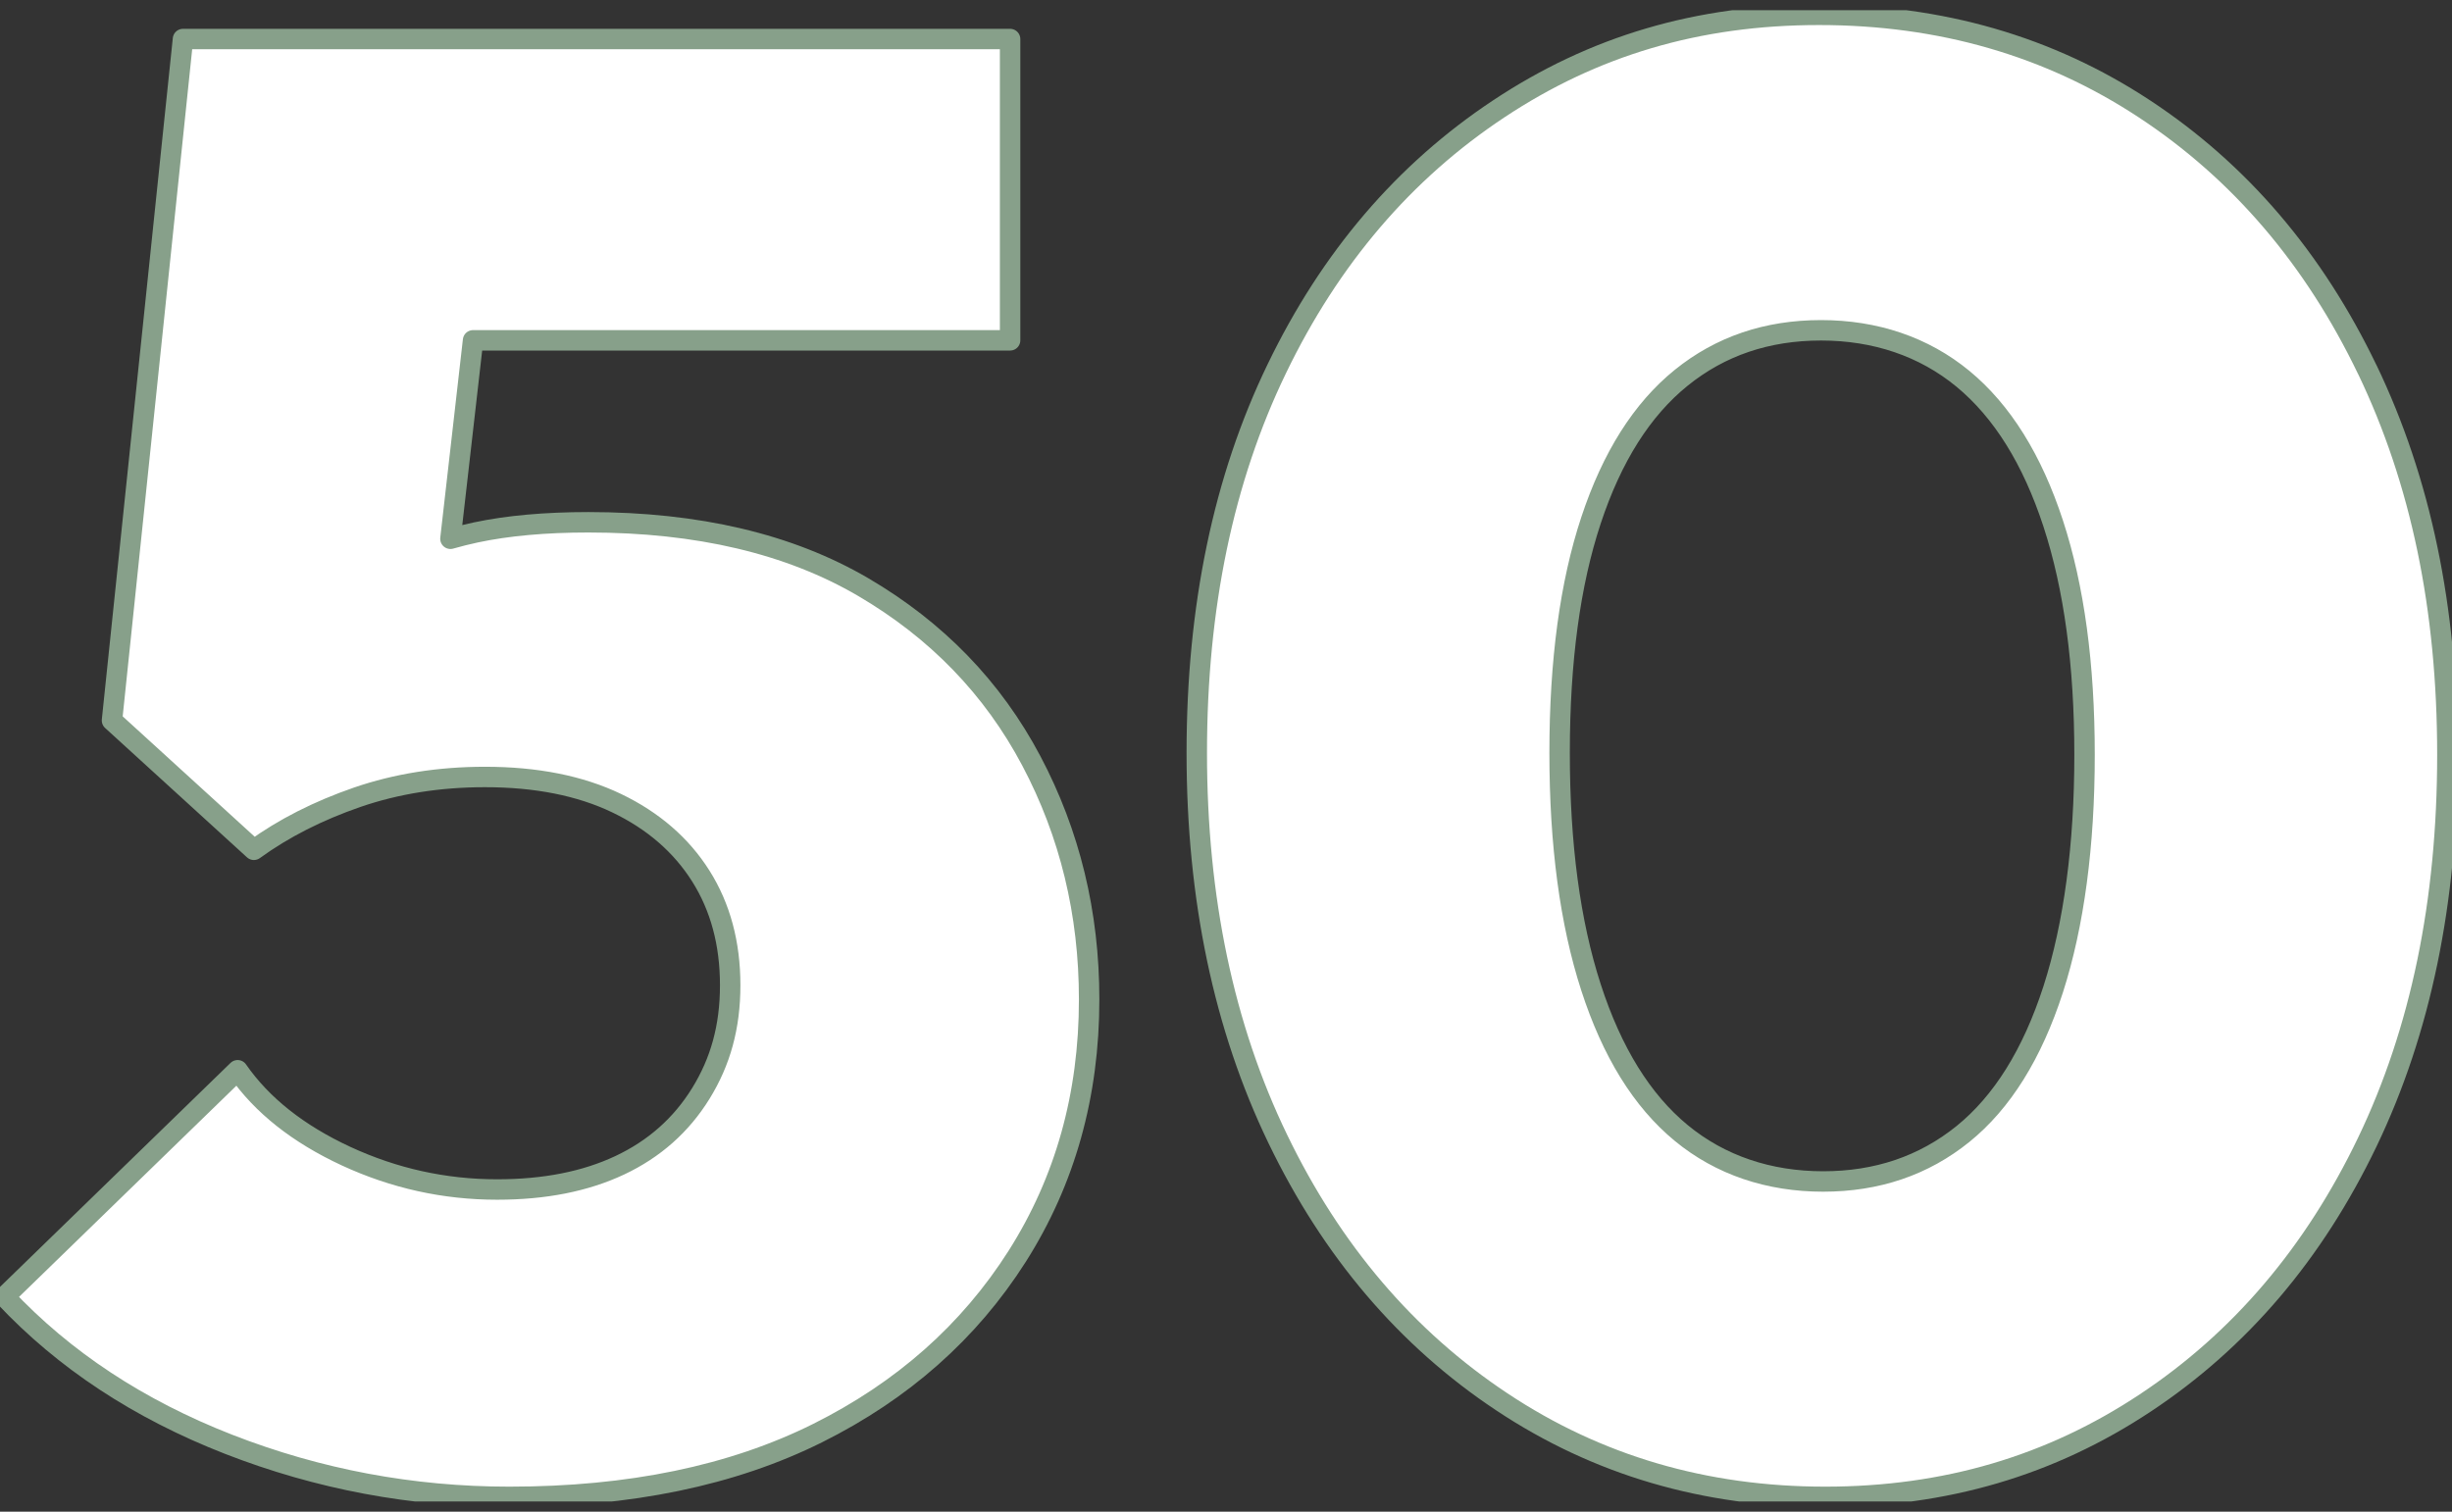 <svg width="120" height="74" viewBox="0 0 120 74" fill="none" xmlns="http://www.w3.org/2000/svg">
<rect x="0" y="0" width="120" height="74" fill="#333333" stroke="none"/>
<g clip-path="url(#clip0_2024_1315)">
<path d="M42.241 28.736C38.635 26.626 34.153 25.567 28.799 25.567C26.68 25.567 24.846 25.734 23.291 26.063C22.871 26.153 22.456 26.256 22.044 26.374L23.151 16.66H49.434V1.911H8.955L5.481 35.267L12.425 41.6C13.88 40.545 15.565 39.689 17.485 39.026C19.401 38.368 21.489 38.035 23.734 38.035C26.246 38.035 28.397 38.463 30.182 39.319C31.966 40.176 33.34 41.366 34.298 42.885C35.256 44.404 35.735 46.184 35.735 48.231C35.735 50.277 35.256 51.977 34.298 53.527C33.34 55.078 32.016 56.25 30.331 57.043C28.646 57.837 26.644 58.229 24.331 58.229C21.751 58.229 19.288 57.683 16.939 56.597C14.589 55.506 12.823 54.109 11.63 52.391L0.226 63.475C3.136 66.577 6.791 68.984 11.187 70.701C15.583 72.414 20.165 73.275 24.927 73.275C30.814 73.275 35.839 72.234 40.009 70.156C44.175 68.078 47.432 65.193 49.782 61.497C52.127 57.8 53.302 53.613 53.302 48.925C53.302 44.701 52.357 40.807 50.473 37.246C48.589 33.685 45.842 30.845 42.241 28.736Z" fill="white" stroke="#87A08A" stroke-linecap="round" stroke-linejoin="round"/>
<path d="M115.857 18.098C113.241 12.653 109.608 8.397 104.945 5.328C100.282 2.258 94.974 0.726 89.023 0.726C83.073 0.726 77.976 2.258 73.349 5.328C68.718 8.397 65.099 12.635 62.487 18.048C59.871 23.457 58.57 29.727 58.57 36.854C58.57 43.98 59.894 50.282 62.537 55.758C65.18 61.235 68.835 65.526 73.498 68.623C78.161 71.724 83.434 73.275 89.321 73.275C95.209 73.275 100.368 71.742 104.995 68.673C109.626 65.603 113.245 61.348 115.857 55.903C118.468 50.458 119.774 44.142 119.774 36.948C119.774 29.754 118.468 23.538 115.857 18.093V18.098ZM100.481 48.434C99.456 51.602 97.983 53.96 96.067 55.511C94.147 57.061 91.865 57.836 89.222 57.836C86.579 57.836 84.193 57.043 82.277 55.461C80.357 53.879 78.889 51.503 77.863 48.334C76.837 45.166 76.327 41.343 76.327 36.854C76.327 32.364 76.837 28.573 77.863 25.472C78.889 22.371 80.357 20.045 82.277 18.494C84.193 16.944 86.475 16.169 89.122 16.169C91.77 16.169 94.147 16.962 96.067 18.544C97.983 20.126 99.456 22.488 100.481 25.621C101.507 28.758 102.017 32.535 102.017 36.953C102.017 41.37 101.502 45.265 100.481 48.434Z" fill="white" stroke="#87A08A" stroke-linecap="round" stroke-linejoin="round"/>
</g>
<defs>
<clipPath id="clip0_2024_1315">
<rect width="120" height="73" fill="white" transform="translate(0 0.5)"/>
</clipPath>
</defs>
</svg>
